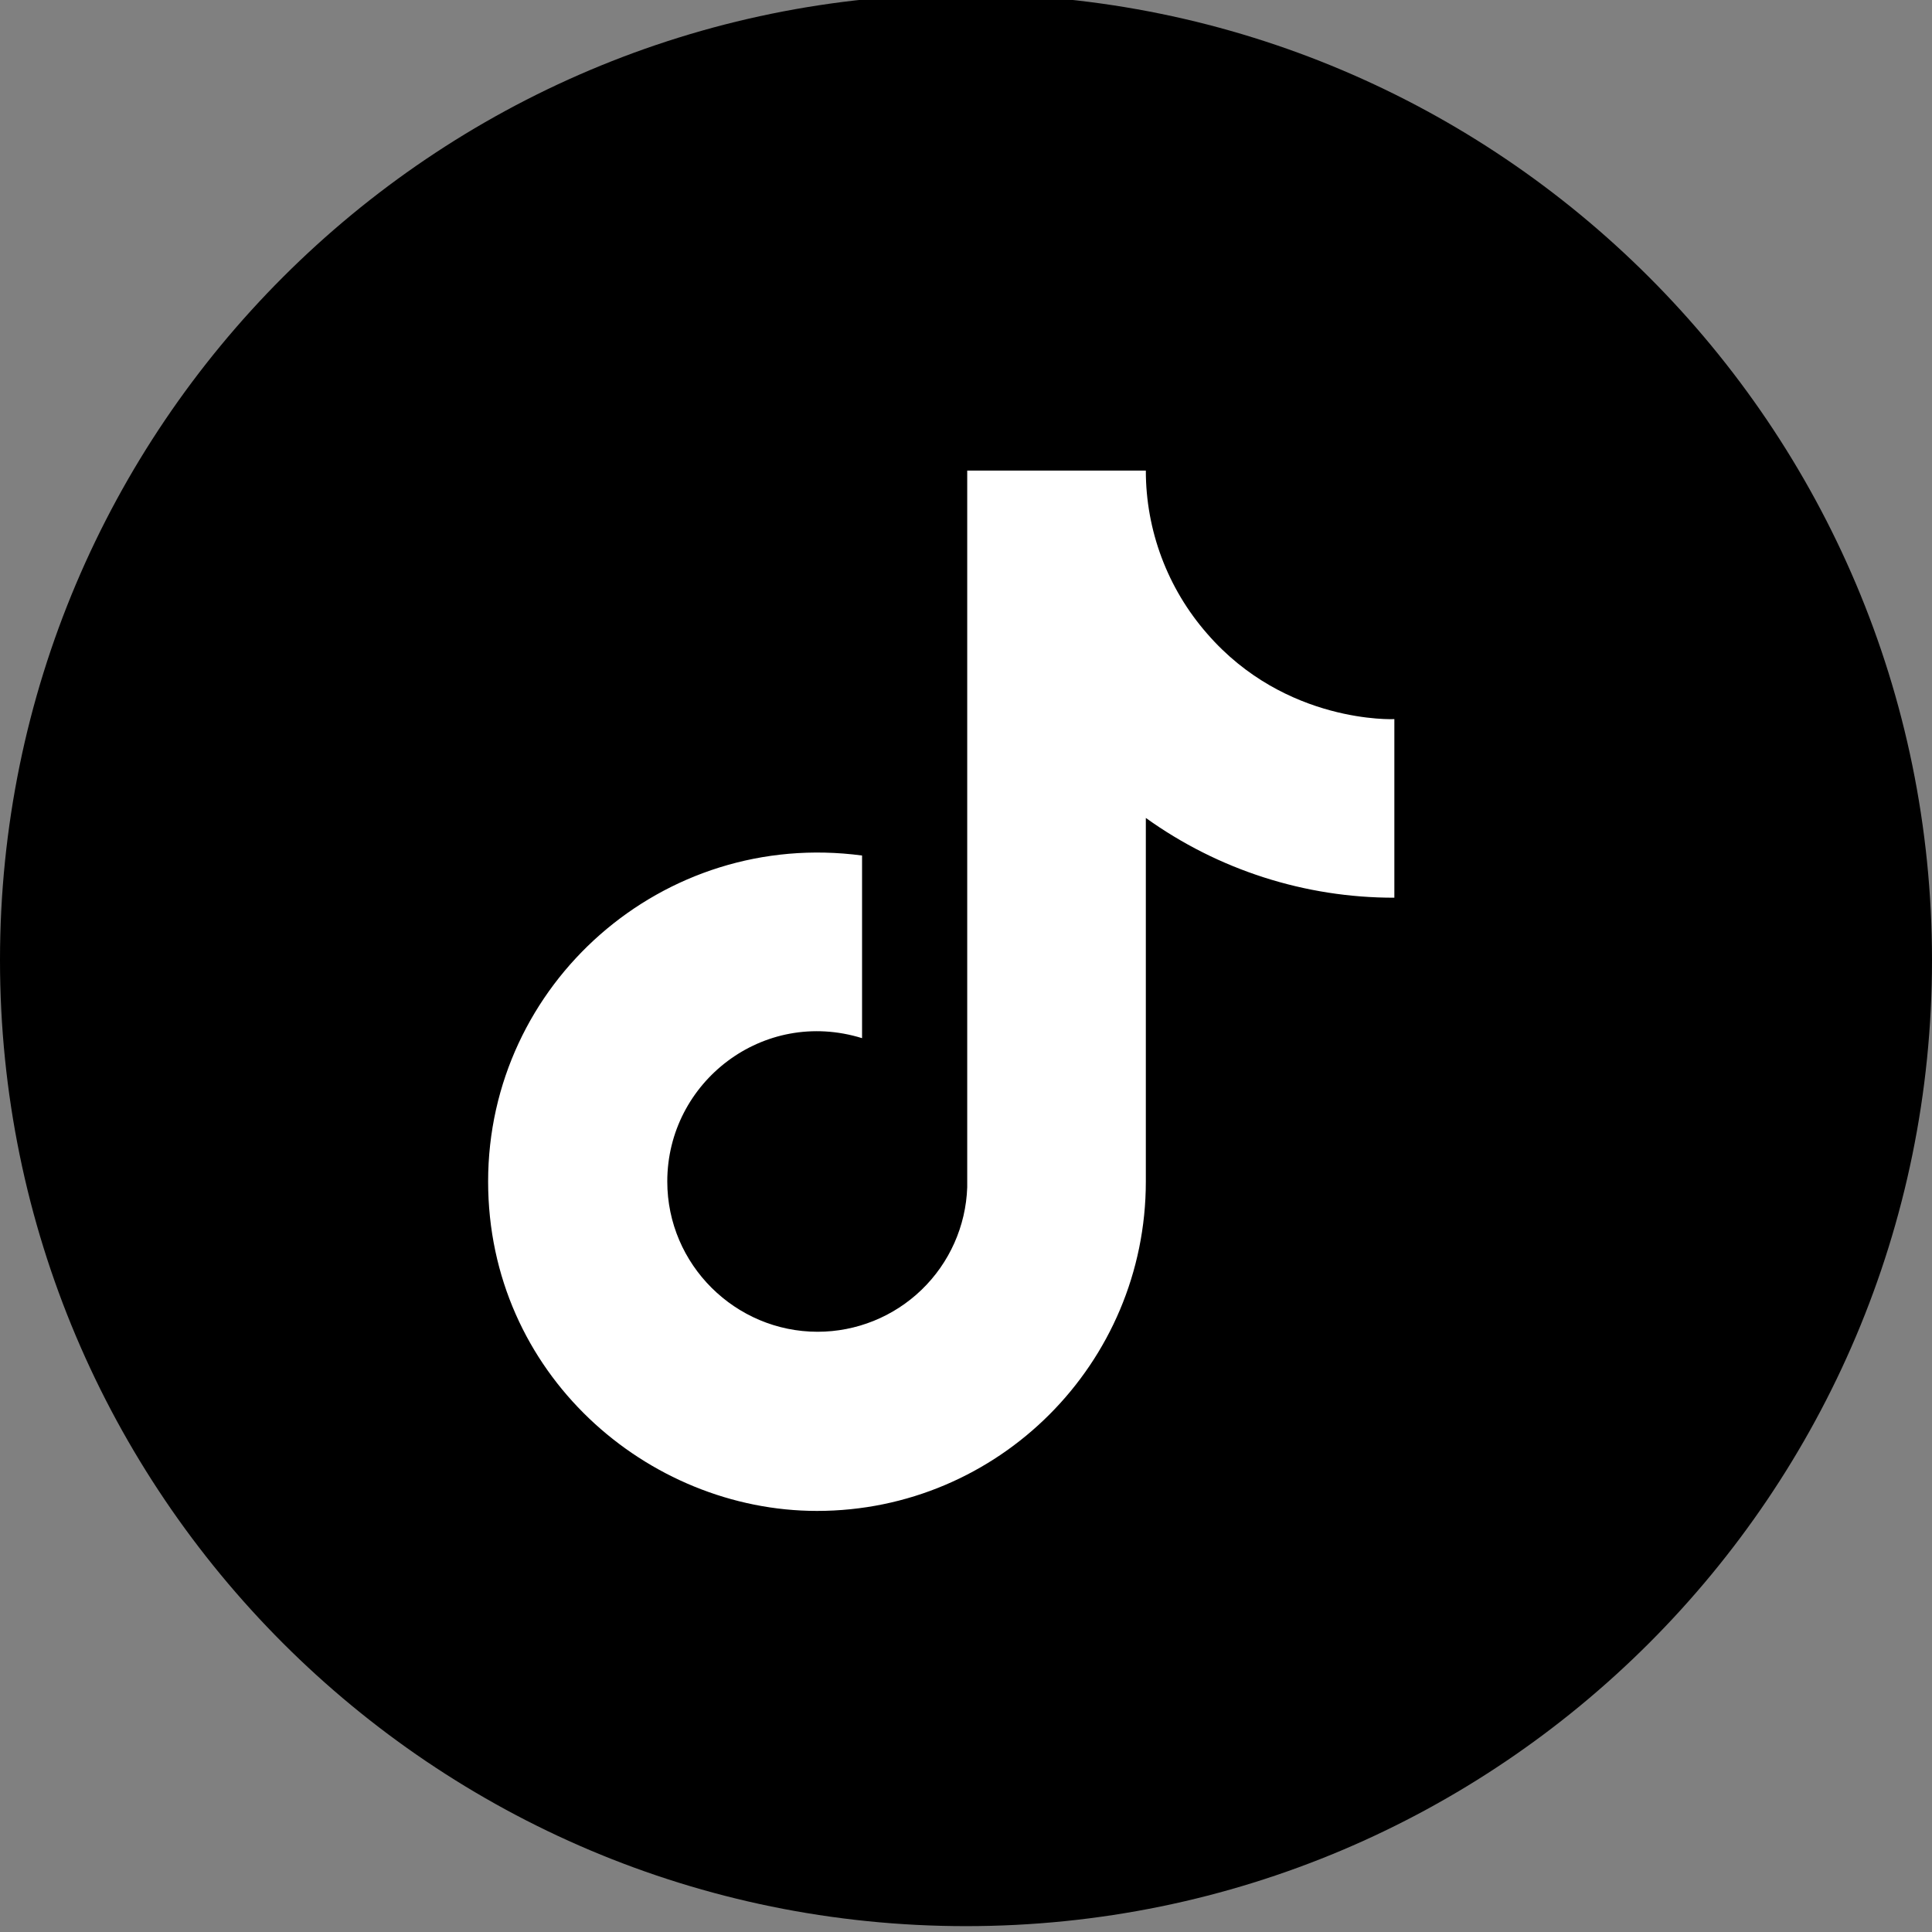 <svg xmlns="http://www.w3.org/2000/svg" fill="none" viewBox="0 0 60 60" height="60" width="60">
<rect x="0" y="0" width="60" height="60" fill="#808080" stroke="none"/>
<g clip-path="url(#clip0_476_47)">
<path fill="black" d="M30 59.818C13.434 59.818 0 46.384 0 29.818C0 13.252 13.434 -0.182 30 -0.182C46.566 -0.182 60 13.252 60 29.818C60 46.384 46.566 59.818 30 59.818Z"></path>
<path fill="white" d="M37.487 19.677C36.261 18.276 35.584 16.477 35.585 14.615H30.038V36.872C29.997 38.076 29.488 39.218 28.621 40.055C27.754 40.892 26.595 41.36 25.39 41.359C22.841 41.359 20.723 39.277 20.723 36.692C20.723 33.605 23.703 31.29 26.772 32.241V26.569C20.579 25.743 15.159 30.554 15.159 36.692C15.159 42.669 20.113 46.923 25.372 46.923C31.008 46.923 35.585 42.346 35.585 36.692V25.402C37.834 27.017 40.534 27.884 43.303 27.879V22.333C43.303 22.333 39.928 22.495 37.487 19.677Z"></path>
</g>
<defs>
<clipPath id="clip0_476_47">
<rect fill="white" height="60" width="60"></rect>
</clipPath>
</defs>
</svg>
